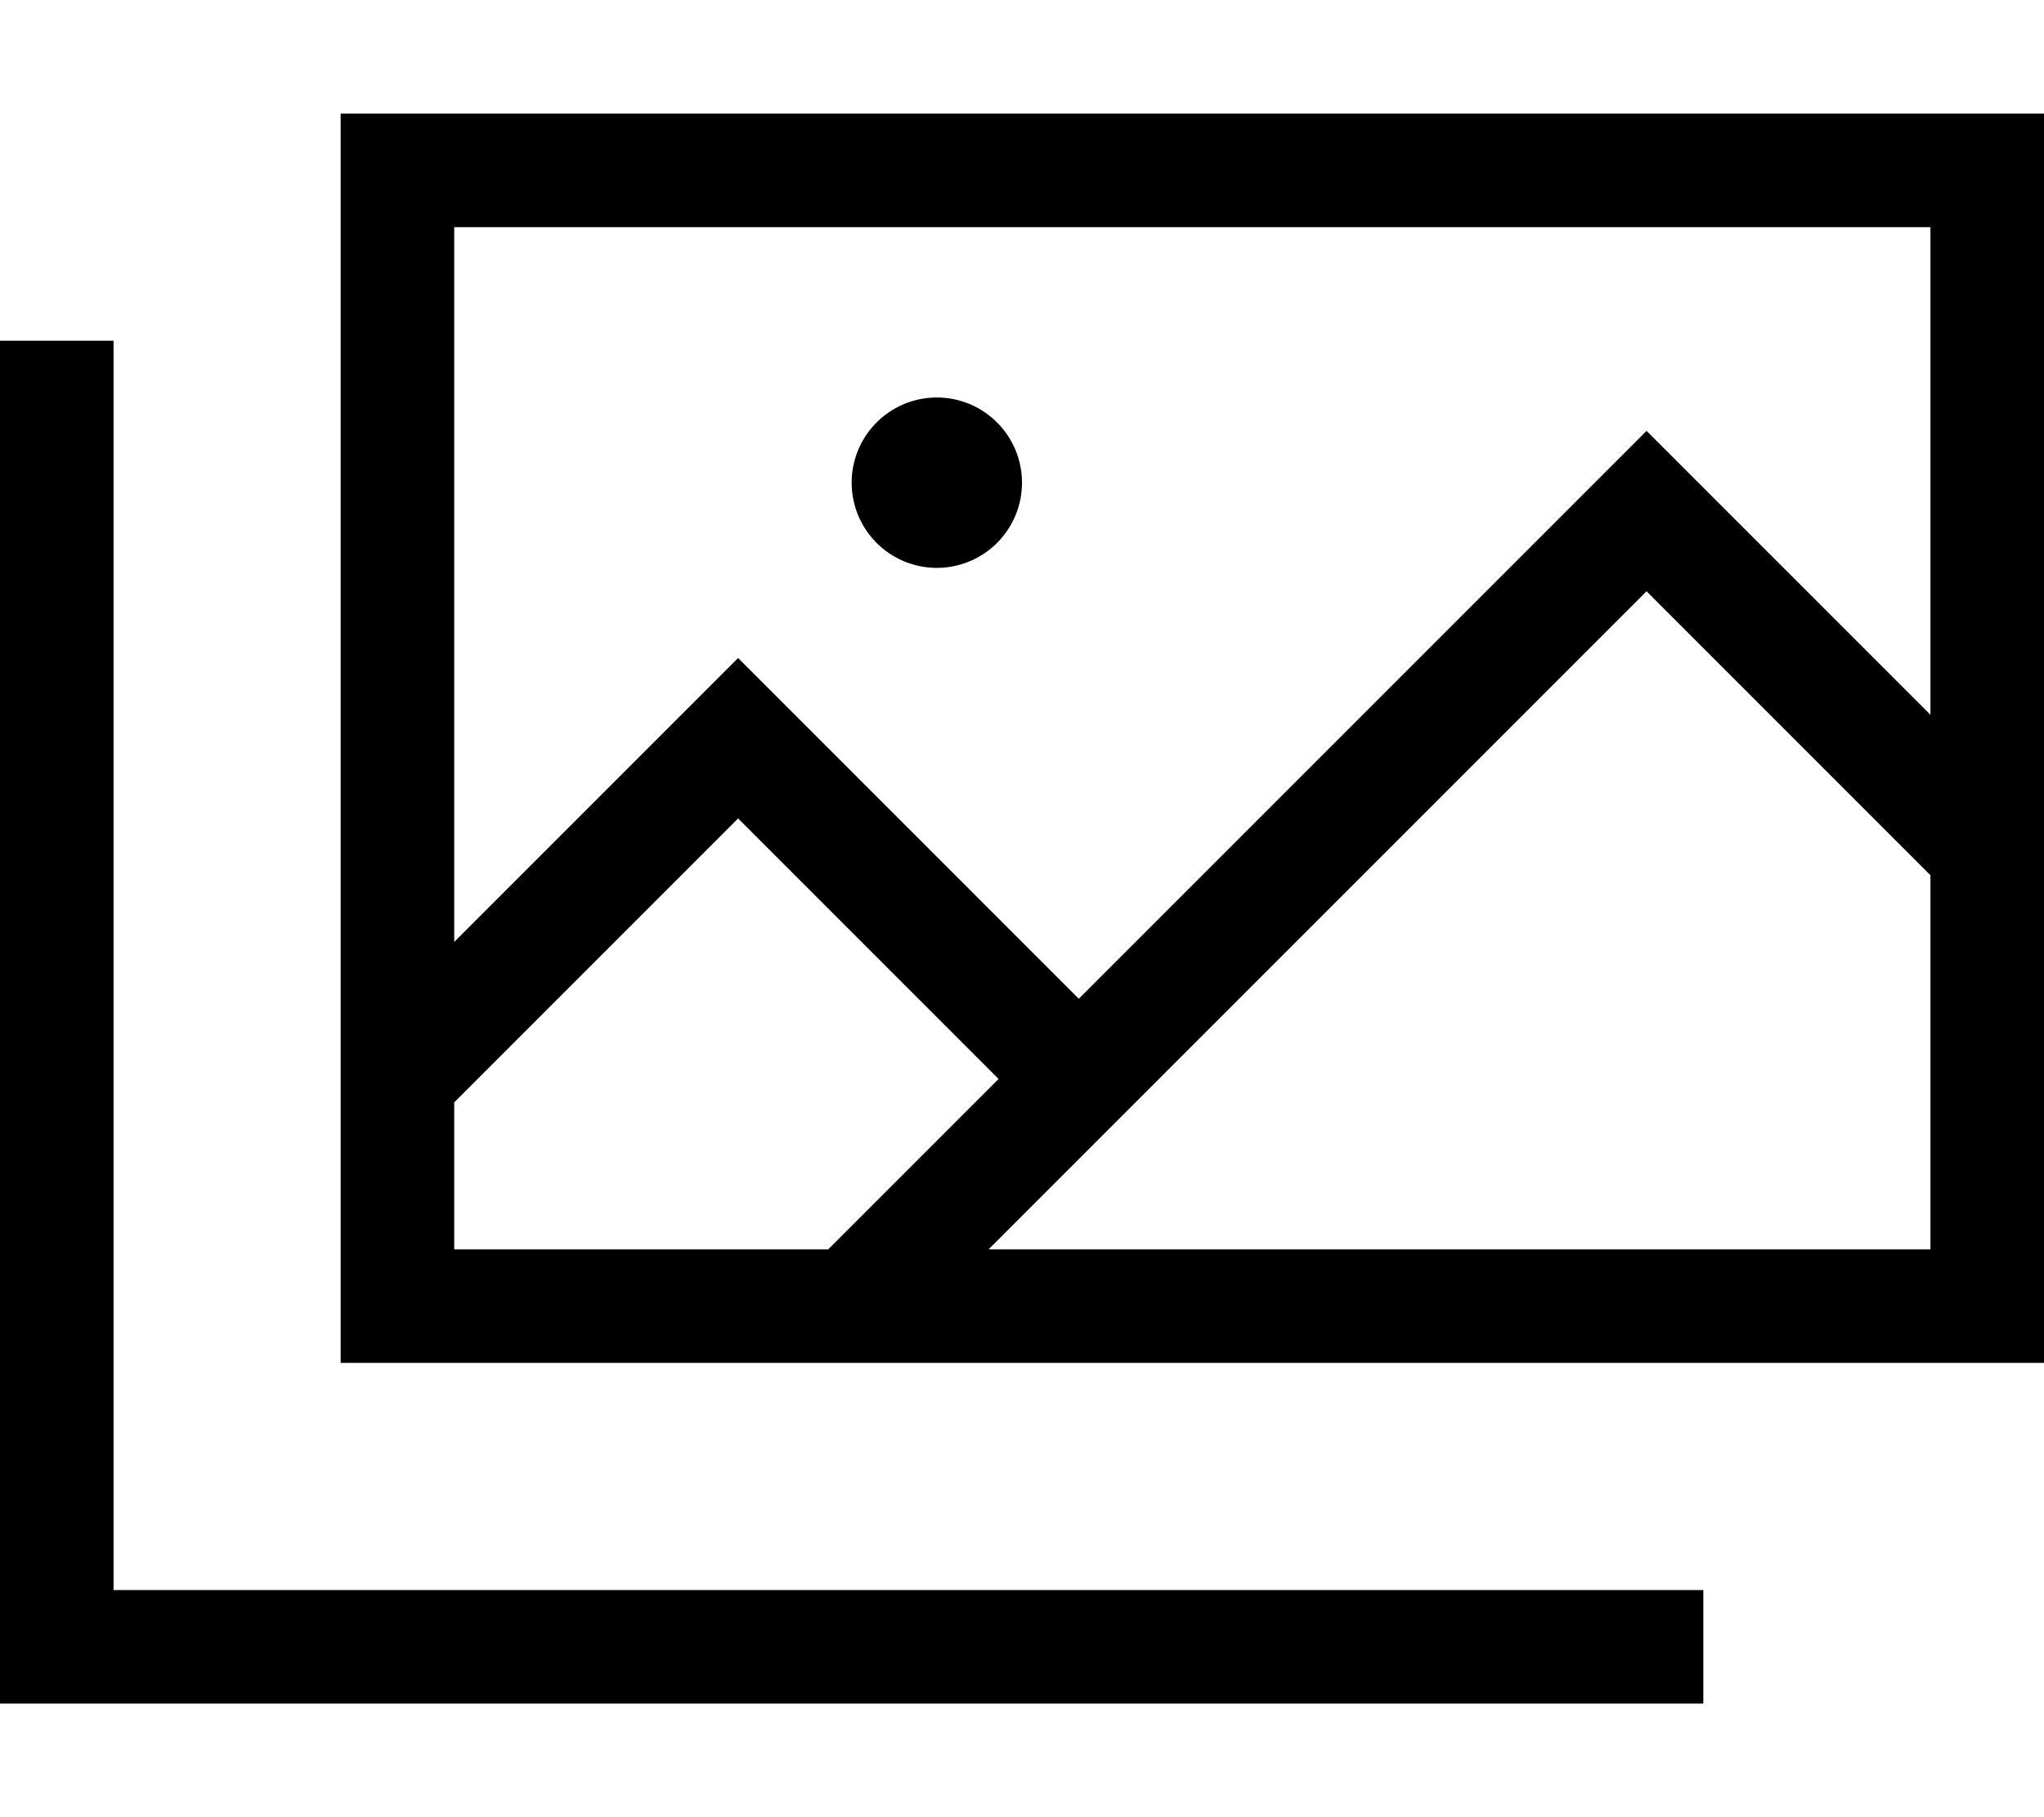 <svg xmlns="http://www.w3.org/2000/svg" viewBox="0 0 576 512"><!--! Font Awesome Pro 6.6.0 by @fontawesome - https://fontawesome.com License - https://fontawesome.com/license (Commercial License) Copyright 2024 Fonticons, Inc. --><path d="M128 64l416 0 0 137.4-68.7-68.7L464 121.4l-11.3 11.3L304 281.4l-84.7-84.7L208 185.4l-11.3 11.3L128 265.4 128 64zm448 0l0-32-32 0L128 32 96 32l0 32 0 240 0 48 0 32 32 0 112 0c0 0 0 0 0 0l304 0 32 0 0-32 0-112c0 0 0 0 0-.1l0-176zM464 166.6l80 80L544 352l-265.4 0 36.7-36.7L464 166.6zM281.4 304l-48 48L128 352l0-41.4 80-80L281.4 304zM32 112l0-16L0 96l0 16L0 464l0 16 16 0 448 0 16 0 0-32-16 0L32 448l0-336zm232 48a24 24 0 1 0 0-48 24 24 0 1 0 0 48z"/></svg>